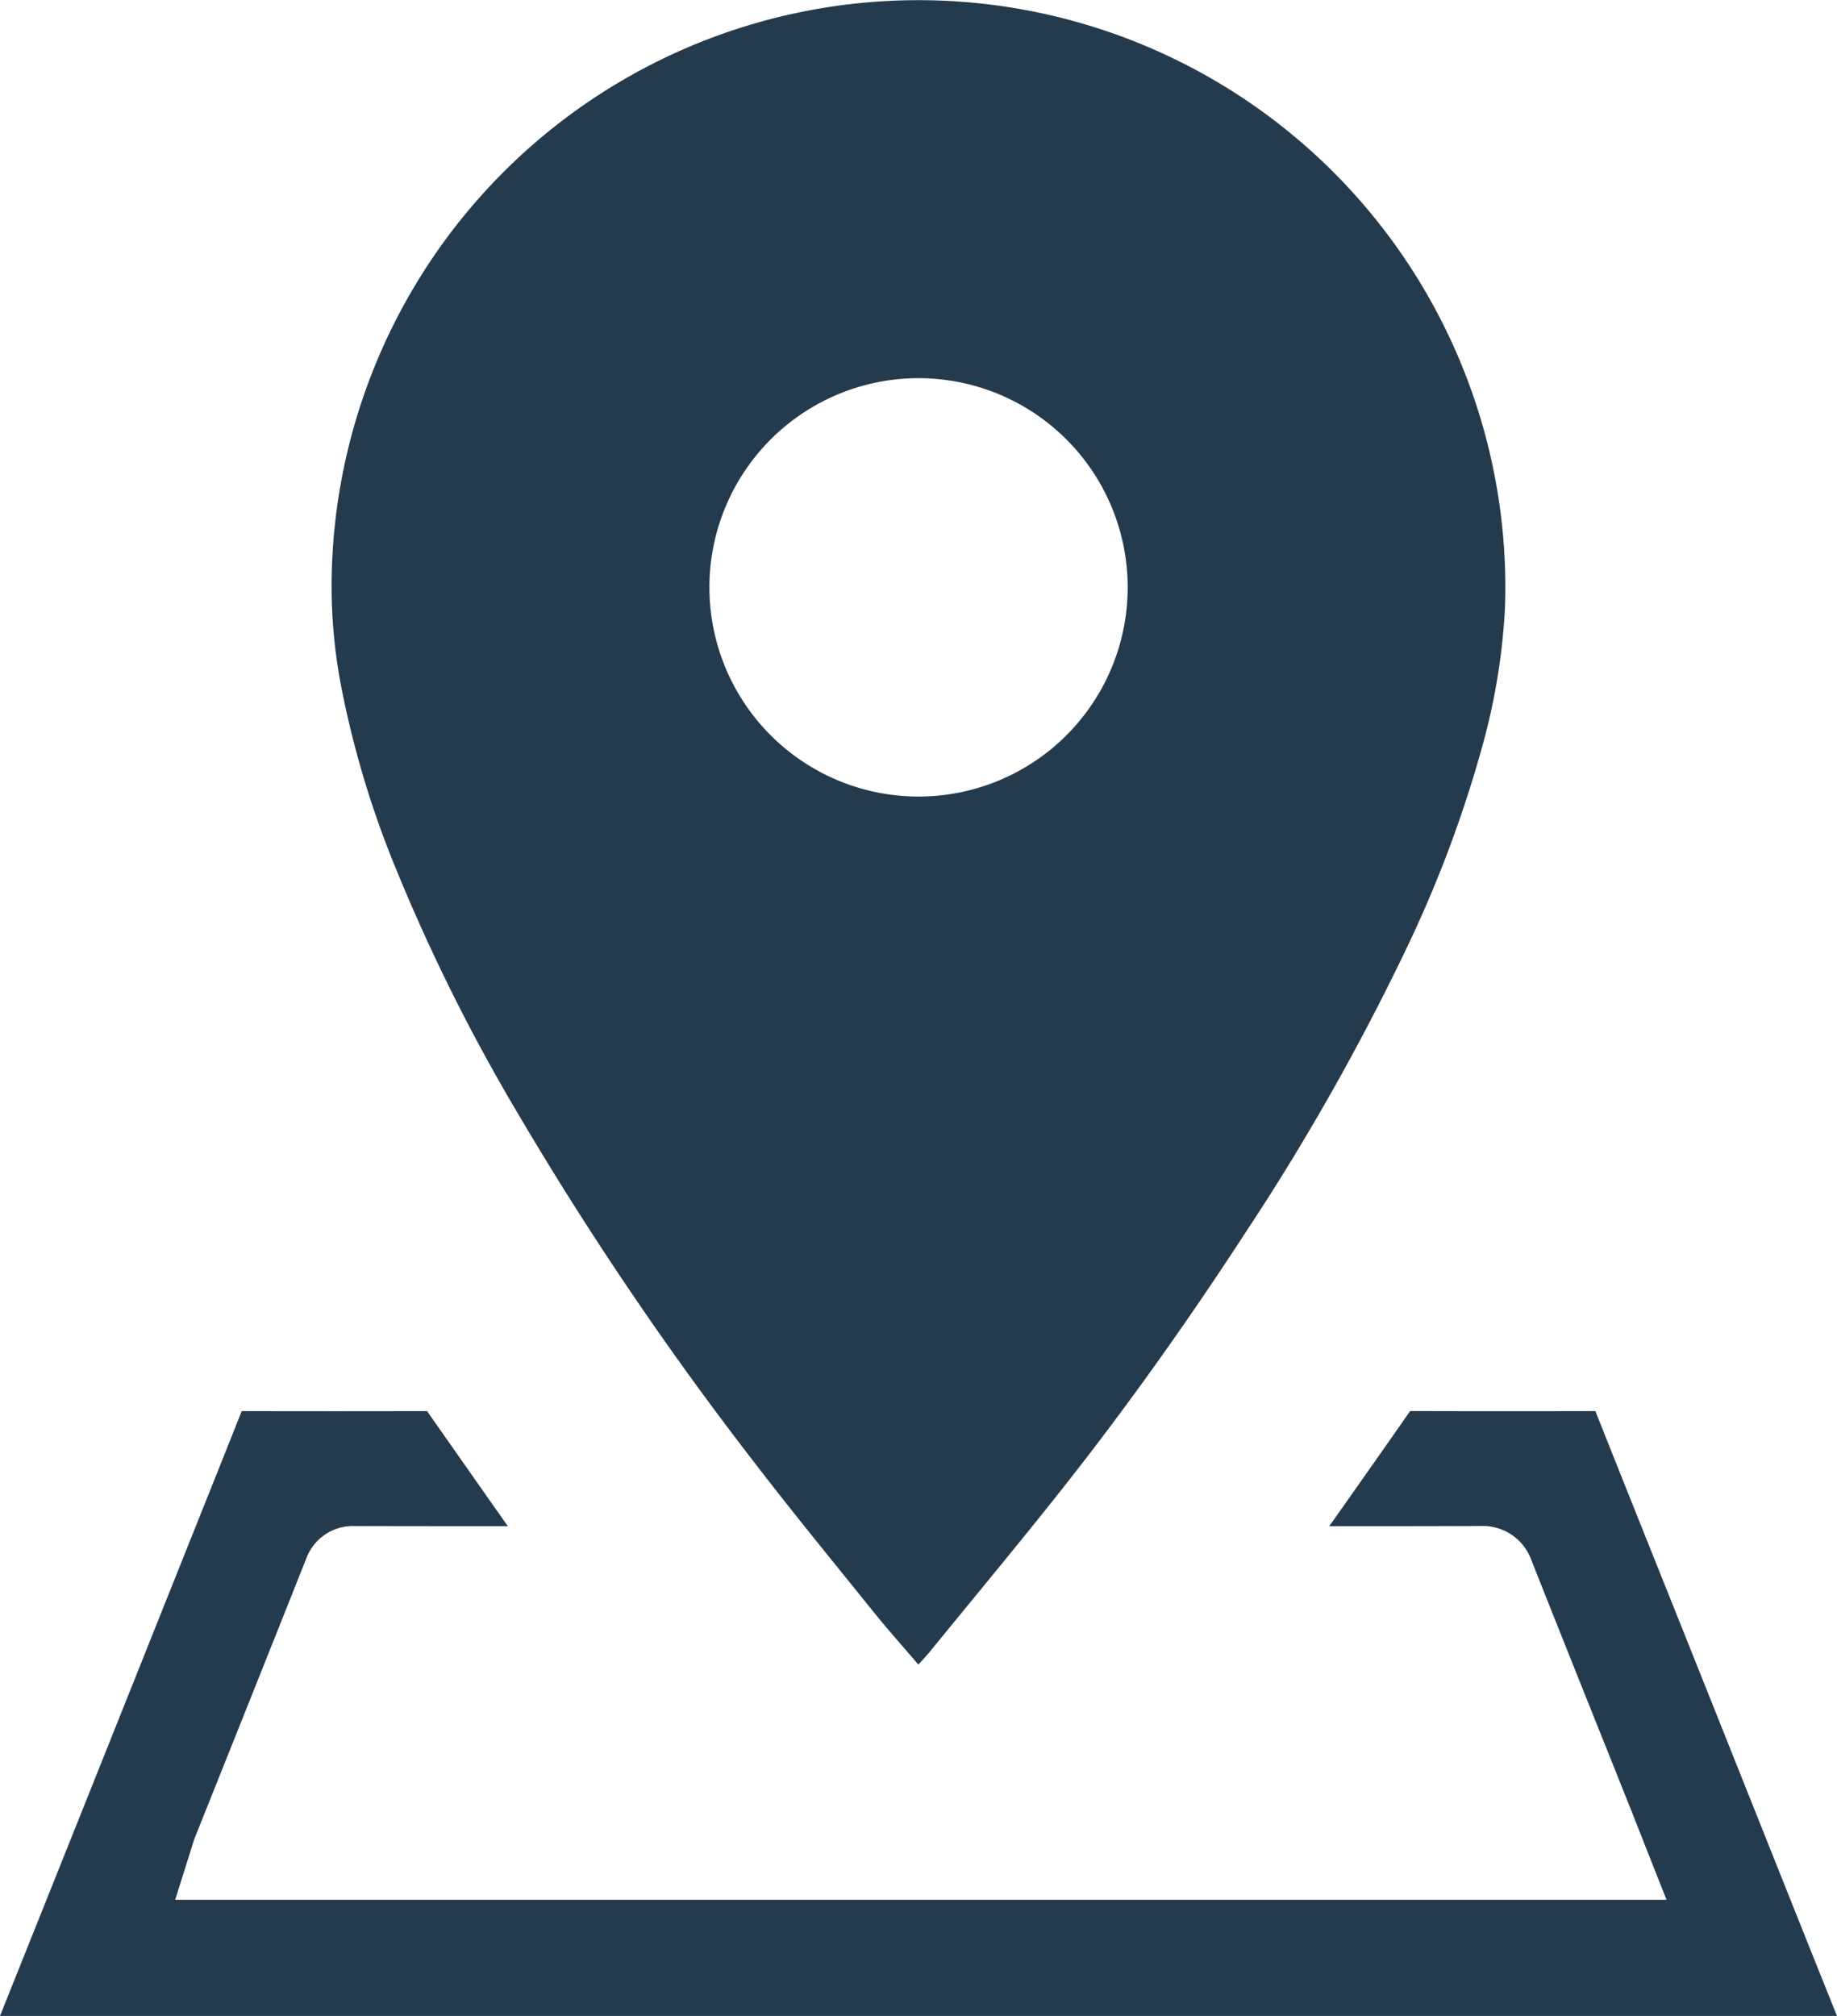 <svg xmlns="http://www.w3.org/2000/svg" viewBox="0 0 363.24 398.541"><path d="M483.042,496.702h-363.24l2.3-5.76q7.545-18.825,15.07-37.65,7.485-18.72,14.96-37.44l8.53-21.33q3.48-8.7,6.94-17.4c11.89.03,24.19.03,36.64,0q7.98,11.385,15.98,22.76c-10.02,0-20.23,0-30.3-.03a9.82,9.82,0,0,0-9.57,6.45q-7.995,20.085-16.03,40.17l-5.98,14.96a15.966,15.966,0,0,0-.51,1.54l-3.39,10.76h294.89l-5.26-13.31c-.65-1.66-1.29-3.29-1.94-4.92l-4.5-11.26c-4.93-12.31-10.02-25.04-14.99-37.57a10.2,10.2,0,0,0-9.99-6.83h-.06c-9.96.04-20.07.05-29.95.04,6.07-8.6,11.25-15.97,16-22.77,11.11.04,23.15.04,36.62.01q5.73,14.4,11.49,28.78l6.42,16.04q5.595,14.01,11.18,28.01l11.79,29.55Q479.577,488.097,483.042,496.702Z" transform="translate(-119.802 -98.161)" style="fill:#243b4e"/><path d="M301.397,427.238c-2.979-3.489-5.941-6.792-8.72-10.241-8.052-9.991-16.197-19.913-24.004-30.094a660.768,660.768,0,0,1-46.645-68.91A365.904,365.904,0,0,1,197.949,269.56,189.612,189.612,0,0,1,187.26,233.844a105.435,105.435,0,0,1-1.764-25.084A116.05,116.05,0,0,1,282.668,99.713,116.069,116.069,0,0,1,417.39,218.274a126.175,126.175,0,0,1-4.453,27.305,240.254,240.254,0,0,1-15.319,40.684,467.269,467.269,0,0,1-31.337,55.266c-11.364,17.466-23.395,34.456-36.313,50.8-8.616,10.9-17.514,21.577-26.294,32.347C303.003,425.497,302.266,426.264,301.397,427.238ZM260.078,214.41a41.354,41.354,0,1,0,40.067-41.465A41.353,41.353,0,0,0,260.078,214.41Z" transform="translate(-119.802 -98.161)" style="fill:#243b4e"/></svg>